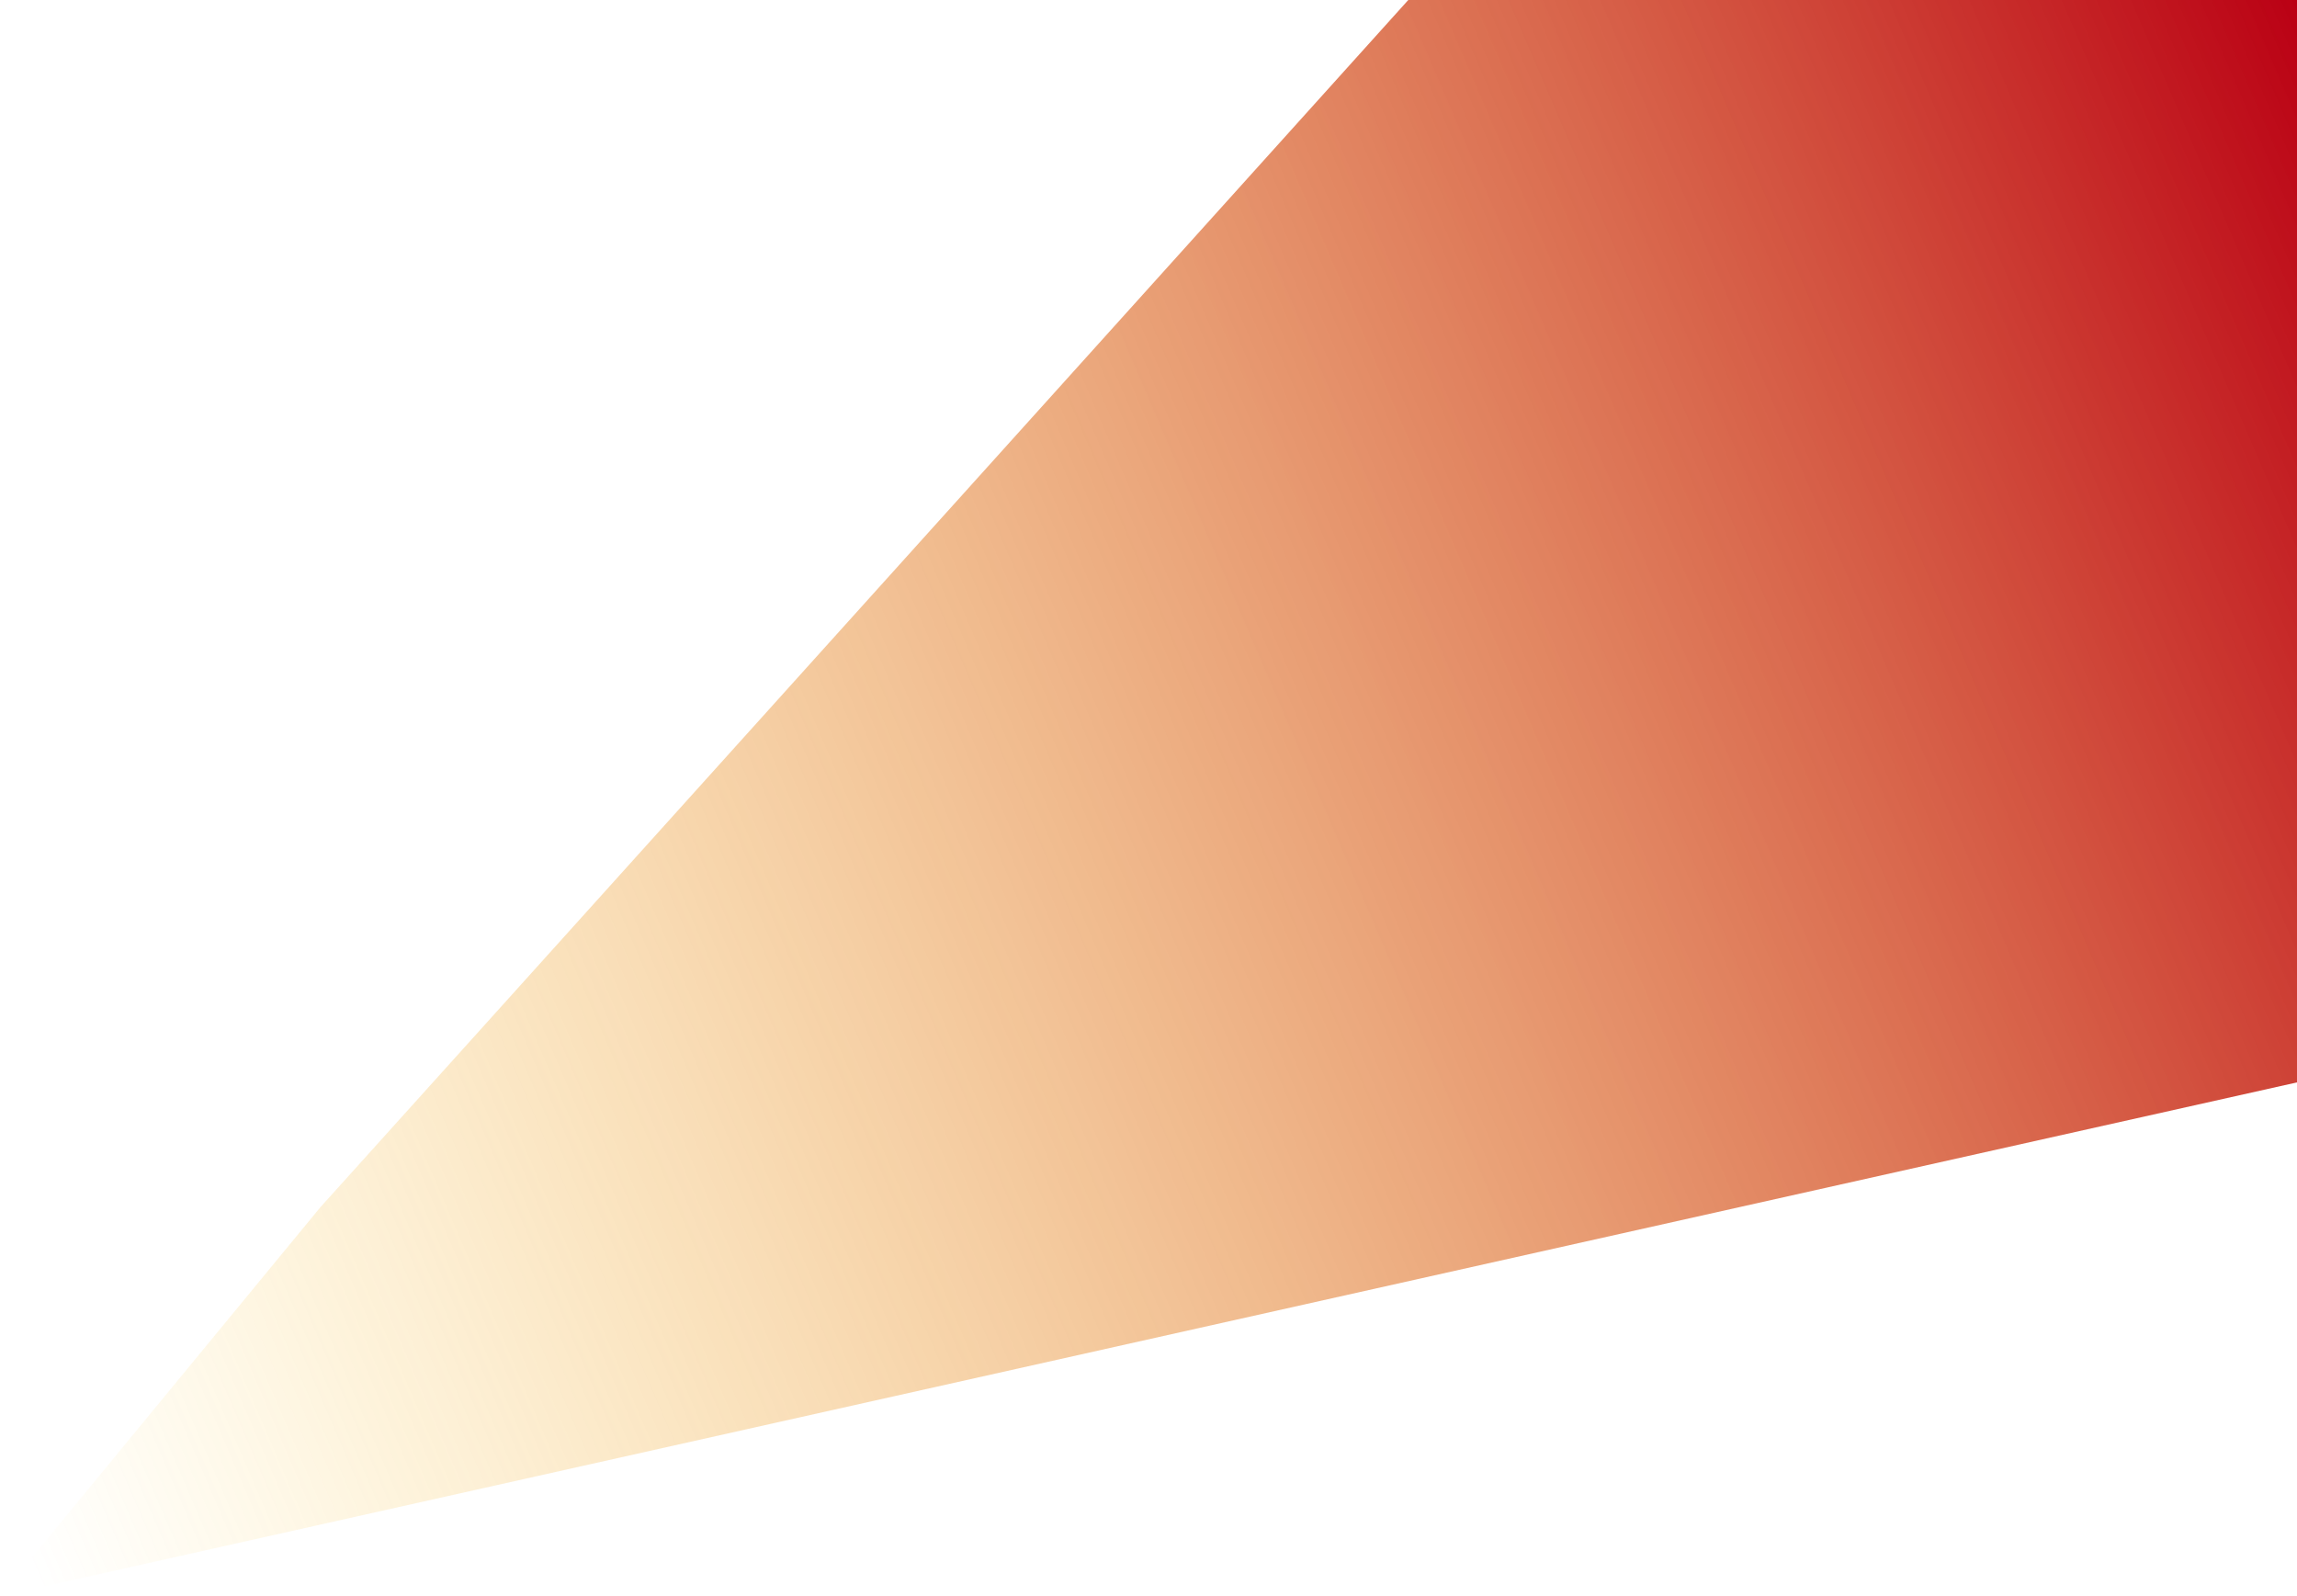 <?xml version="1.0" encoding="UTF-8"?> <svg xmlns="http://www.w3.org/2000/svg" width="4720" height="3280" viewBox="0 0 4720 3280" fill="none"> <path d="M2893.81 0L658.231 2480.72L0 3280L4720 2224.09V0H2893.81Z" fill="url(#paint0_linear_321_16)"></path> <defs> <linearGradient id="paint0_linear_321_16" x1="4722.01" y1="-0" x2="-379.776" y2="2189.29" gradientUnits="userSpaceOnUse"> <stop stop-color="#BA0014"></stop> <stop offset="1" stop-color="#FEC400" stop-opacity="0"></stop> </linearGradient> </defs> </svg> 